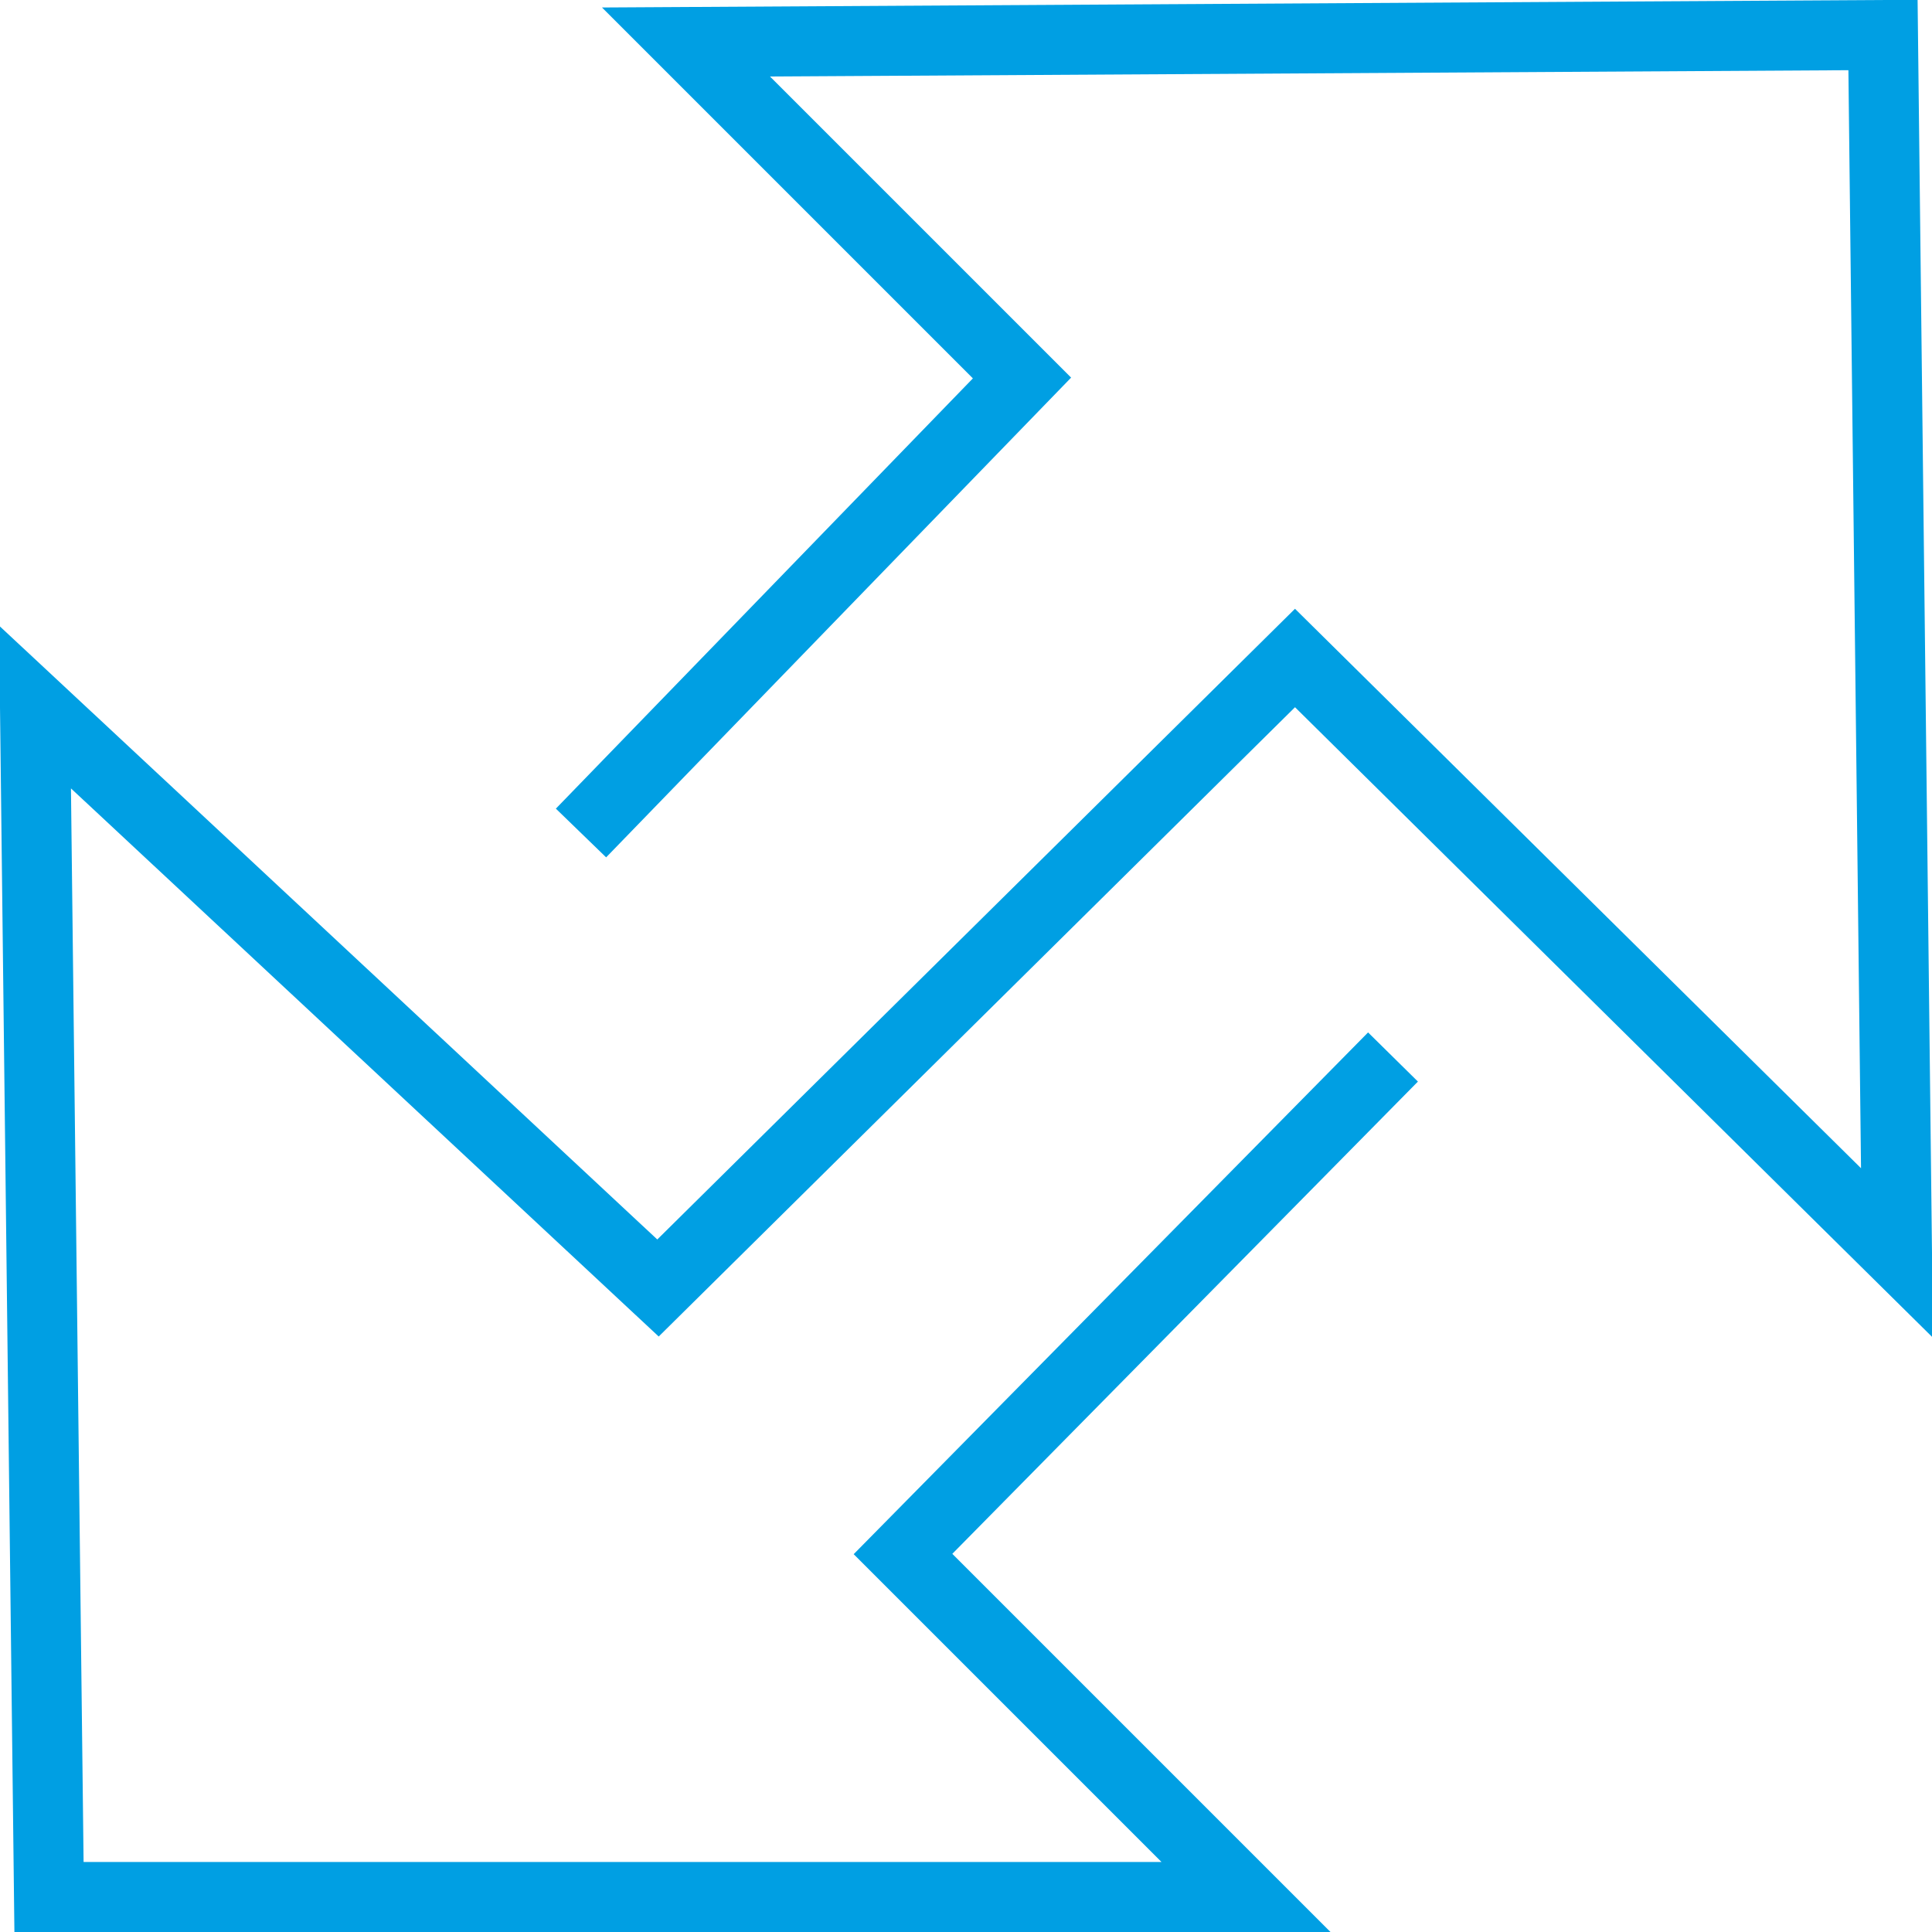 <?xml version="1.0" encoding="utf-8"?>
<!-- Generator: Adobe Illustrator 22.1.0, SVG Export Plug-In . SVG Version: 6.00 Build 0)  -->
<svg version="1.1" id="Layer_1" xmlns="http://www.w3.org/2000/svg" xmlns:xlink="http://www.w3.org/1999/xlink" x="0px" y="0px"
	 viewBox="0 0 27.6 27.6" style="enable-background:new 0 0 27.6 27.6;" xml:space="preserve">
<style type="text/css">
	.st0{fill:none;stroke:#009FE3;stroke-miterlimit:10;}
</style>
<g>
	<polyline class="st0" points="8.3,11.9 14.6,5.4 9.8,0.6 26.9,0.5 27.1,17.9 18.5,9.4 9.4,18.4 0.5,10.1 0.7,27.1 17.8,27.1 
		12.9,22.2 19.9,15.1 	"/>
</g>
</svg>
